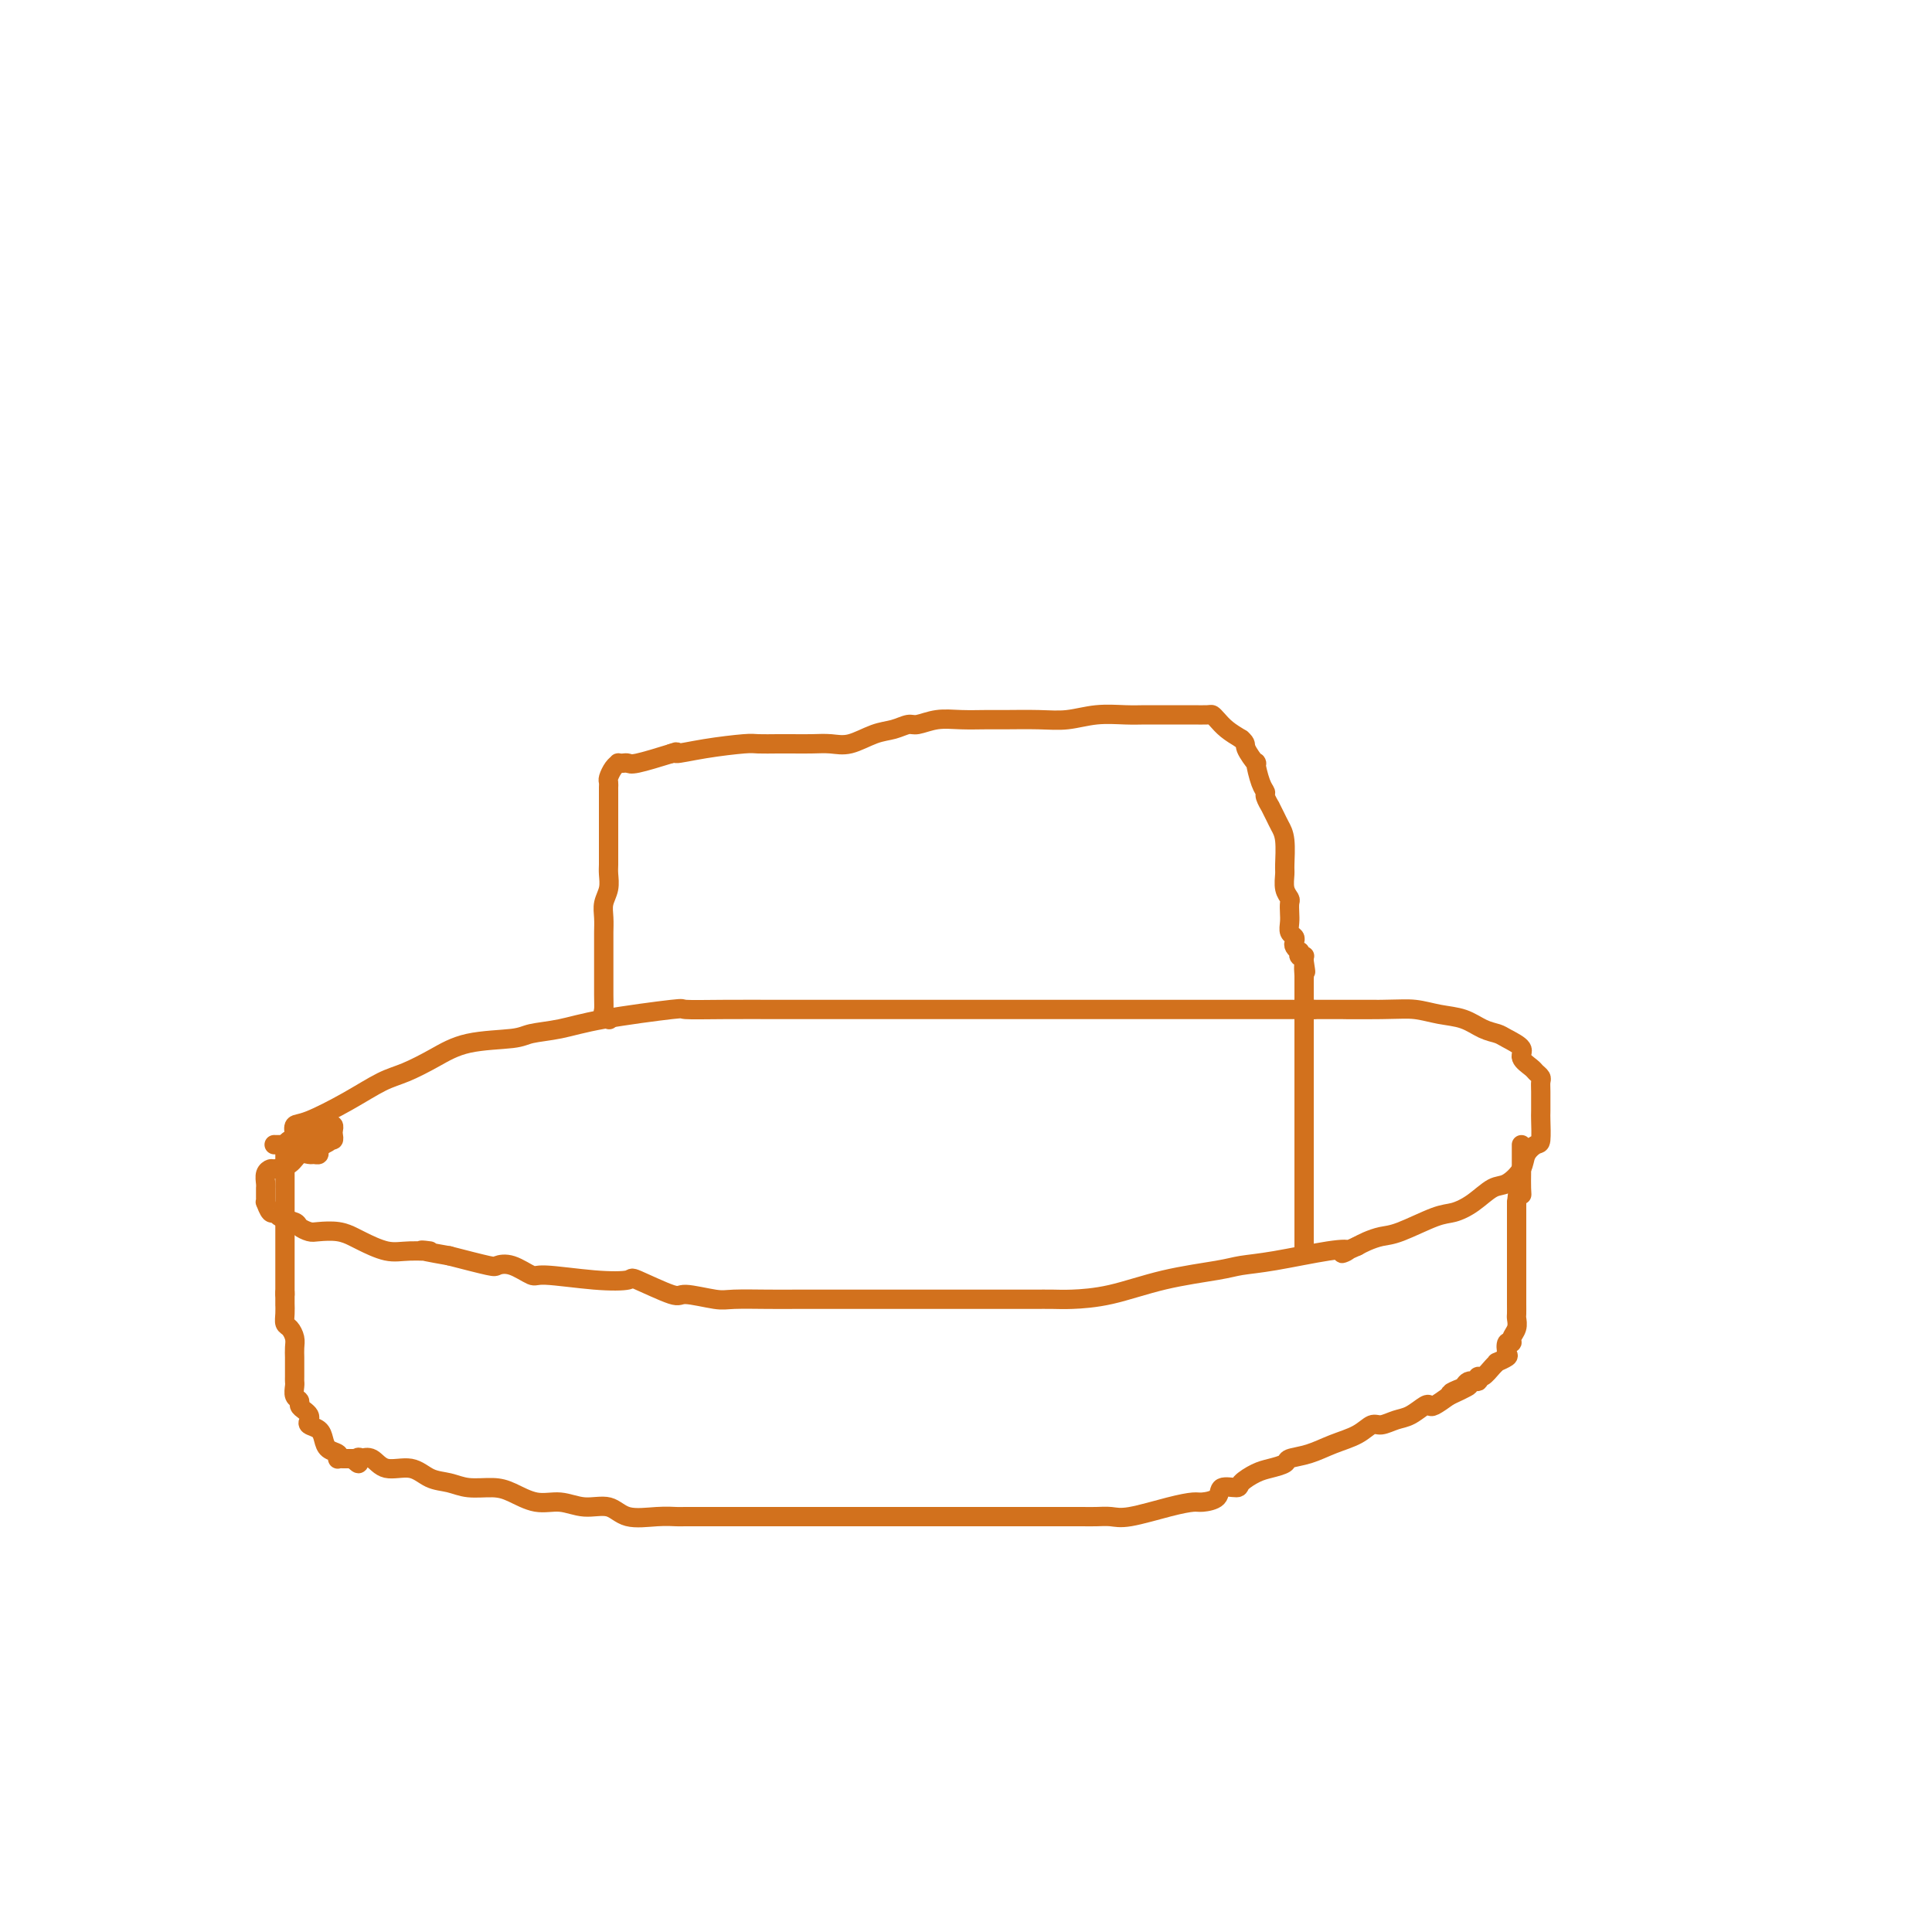 <svg viewBox='0 0 400 400' version='1.1' xmlns='http://www.w3.org/2000/svg' xmlns:xlink='http://www.w3.org/1999/xlink'><g fill='none' stroke='#D2711D' stroke-width='4' stroke-linecap='round' stroke-linejoin='round'><path d='M61,235c-0.146,-0.824 -0.292,-1.648 0,-2c0.292,-0.352 1.020,-0.232 3,-1c1.980,-0.768 5.210,-2.423 8,-4c2.790,-1.577 5.139,-3.077 7,-4c1.861,-0.923 3.234,-1.270 5,-2c1.766,-0.730 3.926,-1.844 6,-3c2.074,-1.156 4.061,-2.354 7,-3c2.939,-0.646 6.831,-0.741 9,-1c2.169,-0.259 2.614,-0.682 4,-1c1.386,-0.318 3.712,-0.530 6,-1c2.288,-0.470 4.536,-1.198 9,-2c4.464,-0.802 11.144,-1.679 14,-2c2.856,-0.321 1.890,-0.086 3,0c1.110,0.086 4.297,0.023 8,0c3.703,-0.023 7.922,-0.006 11,0c3.078,0.006 5.016,0.002 7,0c1.984,-0.002 4.015,-0.000 7,0c2.985,0.000 6.926,0.000 10,0c3.074,-0.000 5.283,-0.000 8,0c2.717,0.000 5.943,0.000 9,0c3.057,-0.000 5.946,-0.000 9,0c3.054,0.000 6.274,0.000 9,0c2.726,-0.000 4.960,-0.000 8,0c3.040,0.000 6.886,0.000 9,0c2.114,-0.000 2.494,-0.000 6,0c3.506,0.000 10.136,0.000 14,0c3.864,-0.000 4.961,-0.000 7,0c2.039,0.000 5.019,0.000 8,0'/><path d='M272,209c21.833,-0.004 9.914,-0.013 7,0c-2.914,0.013 3.175,0.049 7,0c3.825,-0.049 5.385,-0.182 7,0c1.615,0.182 3.285,0.678 5,1c1.715,0.322 3.477,0.471 5,1c1.523,0.529 2.809,1.440 4,2c1.191,0.560 2.287,0.770 3,1c0.713,0.230 1.041,0.481 2,1c0.959,0.519 2.548,1.305 3,2c0.452,0.695 -0.233,1.299 0,2c0.233,0.701 1.383,1.498 2,2c0.617,0.502 0.701,0.709 1,1c0.299,0.291 0.812,0.666 1,1c0.188,0.334 0.051,0.626 0,1c-0.051,0.374 -0.015,0.831 0,2c0.015,1.169 0.011,3.051 0,4c-0.011,0.949 -0.029,0.967 0,2c0.029,1.033 0.104,3.083 0,4c-0.104,0.917 -0.386,0.702 -1,1c-0.614,0.298 -1.560,1.108 -2,2c-0.440,0.892 -0.376,1.864 -1,3c-0.624,1.136 -1.938,2.435 -3,3c-1.062,0.565 -1.873,0.397 -3,1c-1.127,0.603 -2.570,1.979 -4,3c-1.430,1.021 -2.848,1.688 -4,2c-1.152,0.312 -2.038,0.269 -4,1c-1.962,0.731 -5.000,2.237 -7,3c-2.000,0.763 -2.962,0.782 -4,1c-1.038,0.218 -2.154,0.634 -3,1c-0.846,0.366 -1.423,0.683 -2,1'/><path d='M281,258c-5.157,2.267 -2.551,1.433 -2,1c0.551,-0.433 -0.953,-0.465 -4,0c-3.047,0.465 -7.638,1.427 -11,2c-3.362,0.573 -5.495,0.756 -7,1c-1.505,0.244 -2.383,0.549 -5,1c-2.617,0.451 -6.973,1.049 -11,2c-4.027,0.951 -7.726,2.255 -11,3c-3.274,0.745 -6.122,0.932 -8,1c-1.878,0.068 -2.784,0.018 -4,0c-1.216,-0.018 -2.741,-0.005 -4,0c-1.259,0.005 -2.252,0.001 -4,0c-1.748,-0.001 -4.249,-0.000 -6,0c-1.751,0.000 -2.750,0.000 -6,0c-3.250,-0.000 -8.750,0.000 -12,0c-3.250,-0.000 -4.250,-0.000 -6,0c-1.750,0.000 -4.250,0.001 -7,0c-2.750,-0.001 -5.749,-0.005 -8,0c-2.251,0.005 -3.752,0.018 -6,0c-2.248,-0.018 -5.241,-0.069 -7,0c-1.759,0.069 -2.285,0.257 -4,0c-1.715,-0.257 -4.620,-0.957 -6,-1c-1.380,-0.043 -1.235,0.573 -3,0c-1.765,-0.573 -5.440,-2.334 -7,-3c-1.560,-0.666 -1.005,-0.239 -2,0c-0.995,0.239 -3.542,0.288 -7,0c-3.458,-0.288 -7.828,-0.913 -10,-1c-2.172,-0.087 -2.145,0.363 -3,0c-0.855,-0.363 -2.590,-1.541 -4,-2c-1.410,-0.459 -2.495,-0.201 -3,0c-0.505,0.201 -0.430,0.343 -2,0c-1.570,-0.343 -4.785,-1.172 -8,-2'/><path d='M93,260c-9.233,-1.611 -4.815,-1.138 -4,-1c0.815,0.138 -1.971,-0.058 -4,0c-2.029,0.058 -3.300,0.369 -5,0c-1.700,-0.369 -3.831,-1.419 -5,-2c-1.169,-0.581 -1.378,-0.695 -2,-1c-0.622,-0.305 -1.656,-0.803 -3,-1c-1.344,-0.197 -2.998,-0.094 -4,0c-1.002,0.094 -1.354,0.179 -2,0c-0.646,-0.179 -1.587,-0.620 -2,-1c-0.413,-0.380 -0.296,-0.698 -1,-1c-0.704,-0.302 -2.227,-0.588 -3,-1c-0.773,-0.412 -0.796,-0.951 -1,-1c-0.204,-0.049 -0.591,0.390 -1,0c-0.409,-0.390 -0.842,-1.610 -1,-2c-0.158,-0.390 -0.042,0.051 0,0c0.042,-0.051 0.010,-0.595 0,-1c-0.010,-0.405 0.001,-0.673 0,-1c-0.001,-0.327 -0.013,-0.714 0,-1c0.013,-0.286 0.052,-0.471 0,-1c-0.052,-0.529 -0.194,-1.403 0,-2c0.194,-0.597 0.724,-0.916 1,-1c0.276,-0.084 0.297,0.068 1,0c0.703,-0.068 2.087,-0.357 3,-1c0.913,-0.643 1.354,-1.639 2,-2c0.646,-0.361 1.496,-0.086 2,0c0.504,0.086 0.661,-0.018 1,0c0.339,0.018 0.861,0.159 1,0c0.139,-0.159 -0.103,-0.617 0,-1c0.103,-0.383 0.552,-0.692 1,-1'/><path d='M67,237c1.868,-0.945 0.539,-0.309 0,0c-0.539,0.309 -0.288,0.290 0,0c0.288,-0.290 0.614,-0.852 1,-1c0.386,-0.148 0.832,0.118 1,0c0.168,-0.118 0.056,-0.620 0,-1c-0.056,-0.380 -0.058,-0.638 0,-1c0.058,-0.362 0.176,-0.827 0,-1c-0.176,-0.173 -0.645,-0.053 -1,0c-0.355,0.053 -0.595,0.039 -1,0c-0.405,-0.039 -0.973,-0.101 -1,0c-0.027,0.101 0.488,0.367 0,1c-0.488,0.633 -1.977,1.632 -3,2c-1.023,0.368 -1.578,0.105 -2,0c-0.422,-0.105 -0.711,-0.053 -1,0'/><path d='M60,236c-1.189,0.691 -0.660,0.917 -1,1c-0.340,0.083 -1.548,0.022 -2,0c-0.452,-0.022 -0.149,-0.006 0,0c0.149,0.006 0.143,0.002 0,0c-0.143,-0.002 -0.423,-0.000 0,0c0.423,0.000 1.549,0.000 2,0c0.451,-0.000 0.225,-0.000 0,0'/><path d='M59,237c0.000,0.365 0.000,0.730 0,1c0.000,0.270 -0.000,0.444 0,1c0.000,0.556 -0.000,1.492 0,2c0.000,0.508 0.000,0.588 0,1c0.000,0.412 0.000,1.157 0,2c0.000,0.843 0.000,1.786 0,2c-0.000,0.214 0.000,-0.301 0,0c0.000,0.301 0.000,1.417 0,2c0.000,0.583 0.000,0.631 0,1c0.000,0.369 0.000,1.057 0,2c0.000,0.943 0.000,2.139 0,3c0.000,0.861 0.000,1.387 0,2c0.000,0.613 0.000,1.312 0,2c-0.000,0.688 -0.000,1.365 0,2c0.000,0.635 0.000,1.227 0,2c0.000,0.773 -0.000,1.727 0,2c0.000,0.273 0.000,-0.134 0,0c0.000,0.134 -0.000,0.810 0,1c0.000,0.190 0.000,-0.107 0,0c0.000,0.107 -0.000,0.616 0,1c0.000,0.384 0.000,0.642 0,1c0.000,0.358 -0.000,0.817 0,1c0.000,0.183 0.000,0.092 0,0'/><path d='M59,268c-0.000,4.745 -0.001,1.107 0,0c0.001,-1.107 0.003,0.319 0,1c-0.003,0.681 -0.011,0.619 0,1c0.011,0.381 0.041,1.204 0,2c-0.041,0.796 -0.155,1.565 0,2c0.155,0.435 0.577,0.537 1,1c0.423,0.463 0.845,1.289 1,2c0.155,0.711 0.041,1.307 0,2c-0.041,0.693 -0.011,1.481 0,2c0.011,0.519 0.003,0.768 0,1c-0.003,0.232 -0.002,0.447 0,1c0.002,0.553 0.004,1.443 0,2c-0.004,0.557 -0.016,0.779 0,1c0.016,0.221 0.060,0.440 0,1c-0.060,0.560 -0.223,1.459 0,2c0.223,0.541 0.831,0.722 1,1c0.169,0.278 -0.100,0.652 0,1c0.100,0.348 0.569,0.670 1,1c0.431,0.330 0.823,0.669 1,1c0.177,0.331 0.140,0.656 0,1c-0.140,0.344 -0.384,0.708 0,1c0.384,0.292 1.395,0.513 2,1c0.605,0.487 0.802,1.241 1,2c0.198,0.759 0.395,1.524 1,2c0.605,0.476 1.618,0.663 2,1c0.382,0.337 0.133,0.822 0,1c-0.133,0.178 -0.151,0.048 0,0c0.151,-0.048 0.472,-0.014 1,0c0.528,0.014 1.264,0.007 2,0'/><path d='M73,302c2.016,2.014 1.055,0.548 1,0c-0.055,-0.548 0.796,-0.177 1,0c0.204,0.177 -0.239,0.159 0,0c0.239,-0.159 1.158,-0.460 2,0c0.842,0.460 1.606,1.682 3,2c1.394,0.318 3.419,-0.269 5,0c1.581,0.269 2.718,1.394 4,2c1.282,0.606 2.708,0.692 4,1c1.292,0.308 2.448,0.838 4,1c1.552,0.162 3.498,-0.043 5,0c1.502,0.043 2.558,0.335 4,1c1.442,0.665 3.268,1.702 5,2c1.732,0.298 3.369,-0.145 5,0c1.631,0.145 3.257,0.876 5,1c1.743,0.124 3.602,-0.359 5,0c1.398,0.359 2.334,1.560 4,2c1.666,0.440 4.063,0.118 6,0c1.937,-0.118 3.415,-0.032 4,0c0.585,0.032 0.279,0.008 2,0c1.721,-0.008 5.471,-0.002 8,0c2.529,0.002 3.838,0.001 5,0c1.162,-0.001 2.179,-0.000 4,0c1.821,0.000 4.446,0.000 6,0c1.554,-0.000 2.035,-0.000 3,0c0.965,0.000 2.412,0.000 3,0c0.588,-0.000 0.315,-0.000 1,0c0.685,0.000 2.328,0.000 4,0c1.672,-0.000 3.373,-0.000 5,0c1.627,0.000 3.179,0.000 6,0c2.821,-0.000 6.910,-0.000 11,0'/><path d='M198,314c10.831,0.000 3.909,0.000 3,0c-0.909,-0.000 4.196,-0.000 6,0c1.804,0.000 0.306,0.000 1,0c0.694,-0.000 3.578,-0.001 6,0c2.422,0.001 4.380,0.002 6,0c1.620,-0.002 2.901,-0.007 4,0c1.099,0.007 2.018,0.026 3,0c0.982,-0.026 2.029,-0.098 3,0c0.971,0.098 1.865,0.364 4,0c2.135,-0.364 5.511,-1.359 8,-2c2.489,-0.641 4.089,-0.928 5,-1c0.911,-0.072 1.131,0.070 2,0c0.869,-0.070 2.385,-0.351 3,-1c0.615,-0.649 0.327,-1.665 1,-2c0.673,-0.335 2.307,0.013 3,0c0.693,-0.013 0.446,-0.385 1,-1c0.554,-0.615 1.911,-1.473 3,-2c1.089,-0.527 1.910,-0.722 3,-1c1.090,-0.278 2.448,-0.640 3,-1c0.552,-0.360 0.298,-0.717 1,-1c0.702,-0.283 2.361,-0.492 4,-1c1.639,-0.508 3.257,-1.316 5,-2c1.743,-0.684 3.610,-1.243 5,-2c1.390,-0.757 2.302,-1.713 3,-2c0.698,-0.287 1.181,0.094 2,0c0.819,-0.094 1.972,-0.665 3,-1c1.028,-0.335 1.930,-0.435 3,-1c1.070,-0.565 2.307,-1.595 3,-2c0.693,-0.405 0.840,-0.186 1,0c0.160,0.186 0.331,0.339 1,0c0.669,-0.339 1.834,-1.169 3,-2'/><path d='M300,289c7.615,-3.509 2.653,-1.782 1,-1c-1.653,0.782 0.004,0.618 1,0c0.996,-0.618 1.331,-1.689 2,-2c0.669,-0.311 1.672,0.137 2,0c0.328,-0.137 -0.019,-0.859 0,-1c0.019,-0.141 0.405,0.299 1,0c0.595,-0.299 1.400,-1.336 2,-2c0.600,-0.664 0.997,-0.956 1,-1c0.003,-0.044 -0.387,0.161 0,0c0.387,-0.161 1.553,-0.686 2,-1c0.447,-0.314 0.176,-0.415 0,-1c-0.176,-0.585 -0.257,-1.652 0,-2c0.257,-0.348 0.854,0.024 1,0c0.146,-0.024 -0.157,-0.444 0,-1c0.157,-0.556 0.774,-1.248 1,-2c0.226,-0.752 0.061,-1.562 0,-2c-0.061,-0.438 -0.016,-0.502 0,-1c0.016,-0.498 0.004,-1.429 0,-2c-0.004,-0.571 -0.001,-0.782 0,-1c0.001,-0.218 0.000,-0.442 0,-1c-0.000,-0.558 -0.000,-1.448 0,-2c0.000,-0.552 0.000,-0.765 0,-1c-0.000,-0.235 -0.000,-0.492 0,-1c0.000,-0.508 0.000,-1.268 0,-2c-0.000,-0.732 -0.000,-1.438 0,-2c0.000,-0.562 0.000,-0.982 0,-2c-0.000,-1.018 -0.000,-2.635 0,-3c0.000,-0.365 0.000,0.521 0,0c-0.000,-0.521 -0.000,-2.448 0,-3c0.000,-0.552 0.000,0.271 0,0c-0.000,-0.271 -0.000,-1.635 0,-3'/><path d='M314,249c0.536,-5.386 0.876,-2.852 1,-2c0.124,0.852 0.033,0.022 0,-1c-0.033,-1.022 -0.009,-2.234 0,-3c0.009,-0.766 0.002,-1.085 0,-1c-0.002,0.085 -0.001,0.572 0,0c0.001,-0.572 0.000,-2.205 0,-3c-0.000,-0.795 -0.000,-0.753 0,-1c0.000,-0.247 0.000,-0.785 0,-1c-0.000,-0.215 -0.000,-0.108 0,0'/><path d='M126,211c0.113,0.096 0.226,0.191 0,0c-0.226,-0.191 -0.793,-0.670 -1,-1c-0.207,-0.330 -0.056,-0.511 0,-1c0.056,-0.489 0.015,-1.285 0,-3c-0.015,-1.715 -0.004,-4.349 0,-6c0.004,-1.651 -0.000,-2.318 0,-3c0.000,-0.682 0.004,-1.379 0,-2c-0.004,-0.621 -0.015,-1.167 0,-2c0.015,-0.833 0.057,-1.952 0,-3c-0.057,-1.048 -0.211,-2.024 0,-3c0.211,-0.976 0.789,-1.950 1,-3c0.211,-1.050 0.057,-2.174 0,-3c-0.057,-0.826 -0.015,-1.354 0,-2c0.015,-0.646 0.004,-1.409 0,-2c-0.004,-0.591 -0.001,-1.009 0,-2c0.001,-0.991 0.001,-2.556 0,-4c-0.001,-1.444 -0.001,-2.767 0,-4c0.001,-1.233 0.003,-2.375 0,-3c-0.003,-0.625 -0.011,-0.731 0,-1c0.011,-0.269 0.041,-0.699 0,-1c-0.041,-0.301 -0.152,-0.473 0,-1c0.152,-0.527 0.566,-1.410 1,-2c0.434,-0.590 0.889,-0.889 1,-1c0.111,-0.111 -0.122,-0.035 0,0c0.122,0.035 0.600,0.030 1,0c0.400,-0.030 0.723,-0.085 1,0c0.277,0.085 0.508,0.310 2,0c1.492,-0.310 4.246,-1.155 7,-2'/><path d='M139,156c1.994,-0.729 0.481,-0.052 1,0c0.519,0.052 3.072,-0.522 6,-1c2.928,-0.478 6.232,-0.860 8,-1c1.768,-0.140 1.999,-0.038 3,0c1.001,0.038 2.773,0.012 4,0c1.227,-0.012 1.910,-0.010 3,0c1.090,0.010 2.588,0.028 4,0c1.412,-0.028 2.739,-0.103 4,0c1.261,0.103 2.458,0.382 4,0c1.542,-0.382 3.430,-1.427 5,-2c1.570,-0.573 2.824,-0.675 4,-1c1.176,-0.325 2.275,-0.872 3,-1c0.725,-0.128 1.075,0.162 2,0c0.925,-0.162 2.423,-0.776 4,-1c1.577,-0.224 3.232,-0.059 5,0c1.768,0.059 3.650,0.012 5,0c1.350,-0.012 2.167,0.011 4,0c1.833,-0.011 4.682,-0.055 7,0c2.318,0.055 4.104,0.211 6,0c1.896,-0.211 3.901,-0.789 6,-1c2.099,-0.211 4.292,-0.057 6,0c1.708,0.057 2.932,0.015 4,0c1.068,-0.015 1.981,-0.004 3,0c1.019,0.004 2.143,0.000 3,0c0.857,-0.000 1.447,0.002 2,0c0.553,-0.002 1.067,-0.009 2,0c0.933,0.009 2.283,0.033 3,0c0.717,-0.033 0.800,-0.122 1,0c0.200,0.122 0.515,0.456 1,1c0.485,0.544 1.138,1.298 2,2c0.862,0.702 1.931,1.351 3,2'/><path d='M257,153c1.185,1.029 0.647,1.102 1,2c0.353,0.898 1.596,2.620 2,3c0.404,0.380 -0.031,-0.584 0,0c0.031,0.584 0.529,2.715 1,4c0.471,1.285 0.914,1.723 1,2c0.086,0.277 -0.184,0.391 0,1c0.184,0.609 0.824,1.711 1,2c0.176,0.289 -0.111,-0.234 0,0c0.111,0.234 0.618,1.227 1,2c0.382,0.773 0.637,1.327 1,2c0.363,0.673 0.833,1.466 1,3c0.167,1.534 0.031,3.811 0,5c-0.031,1.189 0.044,1.291 0,2c-0.044,0.709 -0.208,2.024 0,3c0.208,0.976 0.787,1.613 1,2c0.213,0.387 0.061,0.523 0,1c-0.061,0.477 -0.030,1.294 0,2c0.030,0.706 0.060,1.302 0,2c-0.060,0.698 -0.208,1.497 0,2c0.208,0.503 0.774,0.708 1,1c0.226,0.292 0.112,0.670 0,1c-0.112,0.330 -0.222,0.610 0,1c0.222,0.390 0.778,0.888 1,1c0.222,0.112 0.112,-0.163 0,0c-0.112,0.163 -0.226,0.765 0,1c0.226,0.235 0.792,0.102 1,0c0.208,-0.102 0.060,-0.172 0,0c-0.060,0.172 -0.030,0.586 0,1'/><path d='M270,199c0.619,3.974 0.166,1.409 0,1c-0.166,-0.409 -0.044,1.340 0,2c0.044,0.660 0.012,0.232 0,0c-0.012,-0.232 -0.003,-0.269 0,0c0.003,0.269 0.001,0.846 0,1c-0.001,0.154 -0.000,-0.113 0,0c0.000,0.113 0.000,0.605 0,1c-0.000,0.395 -0.000,0.694 0,1c0.000,0.306 0.000,0.621 0,1c-0.000,0.379 -0.000,0.823 0,1c0.000,0.177 0.000,0.089 0,0c-0.000,-0.089 -0.000,-0.178 0,0c0.000,0.178 0.000,0.622 0,1c-0.000,0.378 -0.000,0.689 0,1c0.000,0.311 0.000,0.622 0,1c-0.000,0.378 -0.000,0.822 0,1c0.000,0.178 0.000,0.089 0,0'/><path d='M270,211c0.000,2.035 0.000,1.122 0,1c0.000,-0.122 0.000,0.547 0,1c0.000,0.453 0.000,0.689 0,1c-0.000,0.311 0.000,0.695 0,1c0.000,0.305 0.000,0.530 0,1c0.000,0.470 0.000,1.186 0,2c0.000,0.814 0.000,1.725 0,2c0.000,0.275 0.000,-0.085 0,0c0.000,0.085 0.000,0.616 0,1c0.000,0.384 0.000,0.623 0,1c0.000,0.377 0.000,0.893 0,1c0.000,0.107 0.000,-0.197 0,0c0.000,0.197 0.000,0.893 0,1c0.000,0.107 0.000,-0.375 0,0c0.000,0.375 0.000,1.607 0,2c0.000,0.393 0.000,-0.053 0,0c0.000,0.053 0.000,0.606 0,1c0.000,0.394 0.000,0.631 0,1c0.000,0.369 0.000,0.872 0,1c0.000,0.128 0.000,-0.120 0,0c0.000,0.120 0.000,0.607 0,1c0.000,0.393 0.000,0.693 0,1c0.000,0.307 0.000,0.621 0,1c0.000,0.379 0.000,0.823 0,1c0.000,0.177 0.000,0.089 0,0'/><path d='M270,233c0.000,3.377 0.000,0.820 0,0c0.000,-0.820 0.000,0.097 0,1c0.000,0.903 0.000,1.791 0,2c-0.000,0.209 0.000,-0.261 0,0c0.000,0.261 0.000,1.252 0,2c0.000,0.748 0.000,1.252 0,2c0.000,0.748 0.000,1.741 0,2c0.000,0.259 0.000,-0.215 0,0c0.000,0.215 0.000,1.118 0,2c0.000,0.882 0.000,1.742 0,2c0.000,0.258 0.000,-0.086 0,0c0.000,0.086 0.000,0.600 0,1c0.000,0.400 0.000,0.684 0,1c0.000,0.316 0.000,0.662 0,1c0.000,0.338 0.000,0.668 0,1c0.000,0.332 0.000,0.667 0,1c0.000,0.333 0.000,0.663 0,1c0.000,0.337 0.000,0.682 0,1c0.000,0.318 0.000,0.610 0,1c0.000,0.390 0.000,0.878 0,1c0.000,0.122 0.000,-0.121 0,0c0.000,0.121 0.000,0.606 0,1c0.000,0.394 0.000,0.697 0,1'/><path d='M270,257c0.000,4.000 0.000,2.000 0,0'/></g>
</svg>